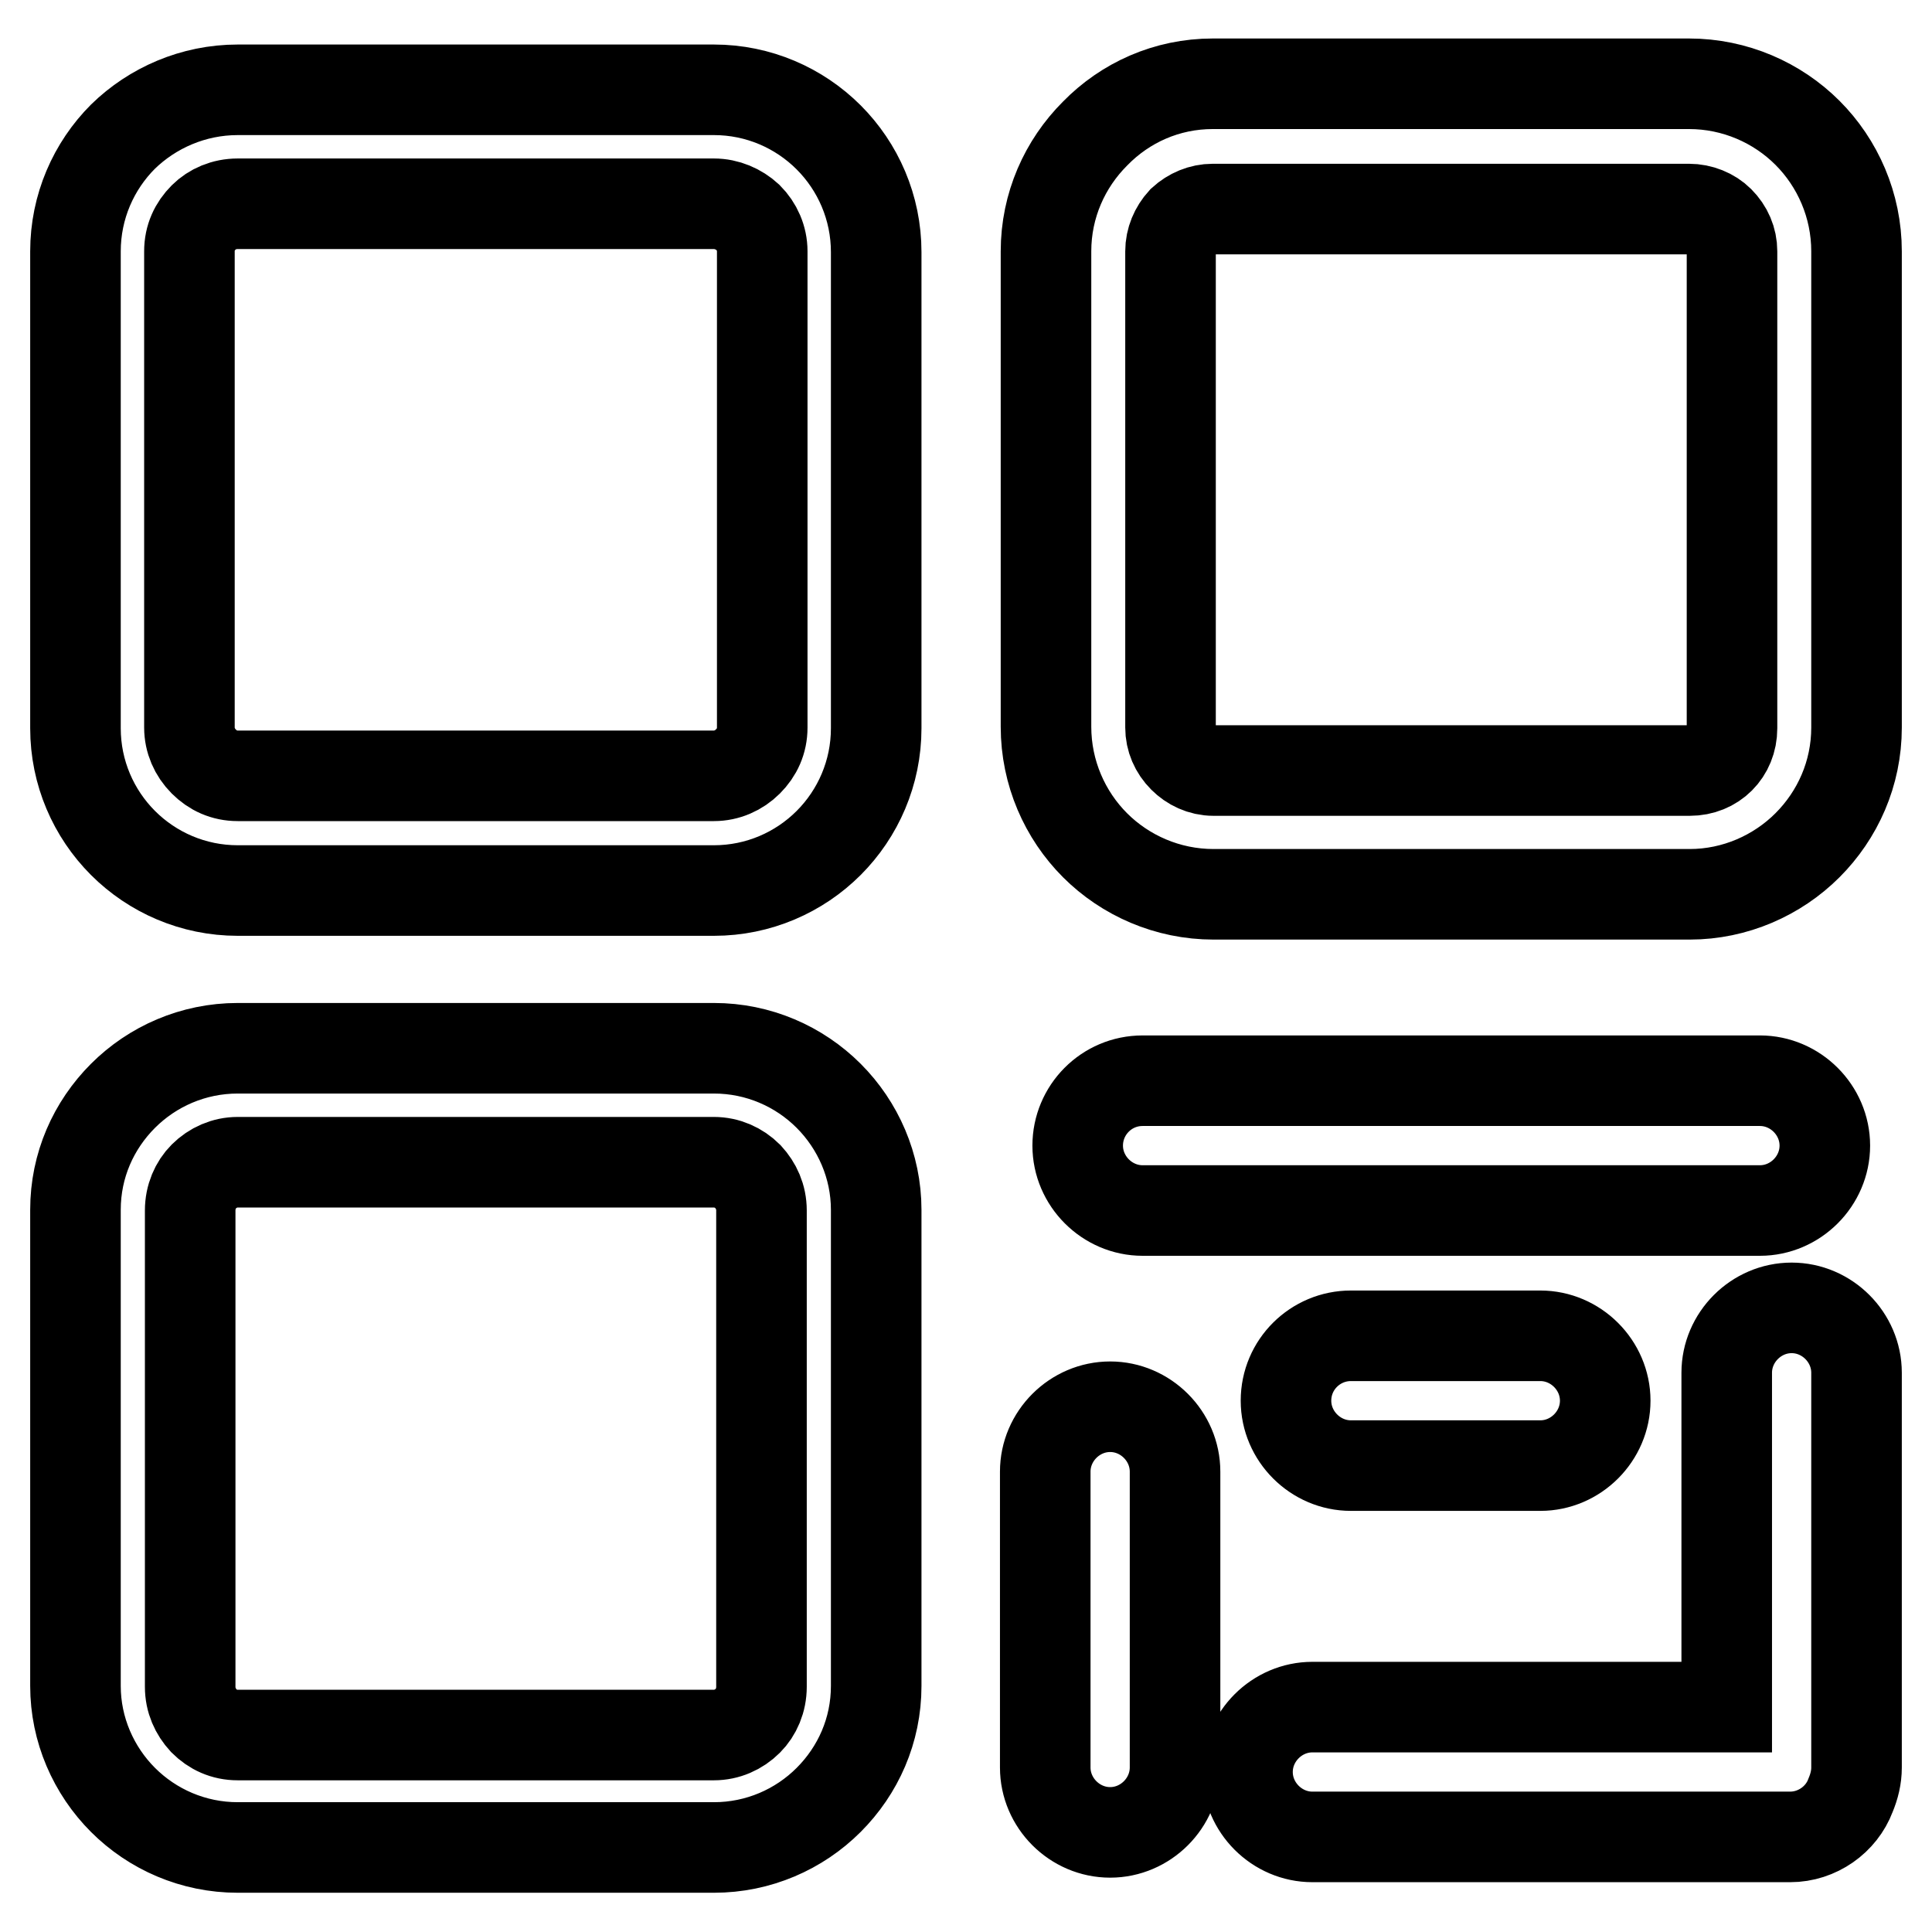 <?xml version="1.0" encoding="utf-8"?>
<!-- Svg Vector Icons : http://www.onlinewebfonts.com/icon -->
<!DOCTYPE svg PUBLIC "-//W3C//DTD SVG 1.1//EN" "http://www.w3.org/Graphics/SVG/1.1/DTD/svg11.dtd">
<svg version="1.1" xmlns="http://www.w3.org/2000/svg" xmlns:xlink="http://www.w3.org/1999/xlink" x="0px" y="0px" viewBox="0 0 256 256" enable-background="new 0 0 256 256" xml:space="preserve">
<g> <path stroke-width="12" fill-opacity="0" stroke="#000000"  d="M151.4,143.2h81.8c4.7,0,8.6,3.9,8.6,8.6v0c0,4.7-3.9,8.6-8.6,8.6h-81.8c-4.7,0-8.6-3.9-8.6-8.6v0 C142.8,147.1,146.6,143.2,151.4,143.2z M160.7,11.1h63.1c6.1,0,11.7,2.5,15.7,6.5c4,4,6.5,9.6,6.5,15.7v63.1 c0,6.1-2.5,11.6-6.5,15.6l0,0l0,0c-4,4-9.6,6.5-15.6,6.5h-63.1c-6.1,0-11.7-2.5-15.7-6.5c-4-4-6.5-9.6-6.5-15.7V33.3 c0-6.1,2.5-11.6,6.5-15.6l0,0C149.1,13.6,154.6,11.1,160.7,11.1z M223.8,27.7h-63.1c-1.5,0-2.9,0.6-4,1.6c-1,1.1-1.6,2.5-1.6,4 v63.1c0,1.5,0.6,2.9,1.7,4c1,1,2.4,1.7,4,1.7h63.1c1.6,0,3-0.6,4-1.6l0,0c1-1,1.6-2.4,1.6-4V33.3c0-1.5-0.6-2.9-1.7-4 C226.8,28.3,225.3,27.7,223.8,27.7z M31.5,138.9h63.1c5.9,0,11.3,2.4,15.2,6.3l0,0c3.9,3.9,6.3,9.3,6.3,15.1v63.1 c0,5.9-2.4,11.2-6.3,15.1l0,0c-3.9,3.9-9.3,6.3-15.2,6.3H31.5c-5.9,0-11.3-2.4-15.2-6.3l0,0c-3.9-3.9-6.3-9.3-6.3-15.1v-63.1 c0-5.9,2.4-11.2,6.3-15.1l0,0C20.2,141.3,25.6,138.9,31.5,138.9z M31.5,11.9h63.1c5.9,0,11.3,2.4,15.2,6.3 c3.9,3.9,6.3,9.3,6.3,15.2v63.1c0,5.9-2.4,11.3-6.3,15.2s-9.3,6.3-15.2,6.3H31.5c-5.9,0-11.3-2.4-15.2-6.3 c-3.9-3.9-6.3-9.3-6.3-15.2V33.3c0-5.9,2.4-11.3,6.3-15.2l0,0C20.2,14.3,25.6,11.9,31.5,11.9z M94.6,27H31.5 c-1.8,0-3.4,0.7-4.5,1.8v0c-1.2,1.2-1.9,2.7-1.9,4.5v63.1c0,1.7,0.7,3.3,1.9,4.5c1.2,1.2,2.7,1.9,4.5,1.9h63.1 c1.7,0,3.3-0.7,4.5-1.9c1.2-1.2,1.9-2.7,1.9-4.5V33.3c0-1.7-0.7-3.3-1.9-4.5C97.9,27.7,96.3,27,94.6,27L94.6,27z M94.6,154H31.5 c-1.7,0-3.3,0.7-4.5,1.9h0c-1.1,1.1-1.8,2.7-1.8,4.5v63.1c0,1.8,0.7,3.3,1.8,4.5h0c1.2,1.2,2.7,1.9,4.5,1.9h63.1 c1.7,0,3.3-0.7,4.5-1.9h0c1.1-1.1,1.8-2.7,1.8-4.5v-63.1c0-1.8-0.7-3.3-1.8-4.5h0C97.9,154.7,96.3,154,94.6,154z M138.5,234.2V195 c0-4.7,3.9-8.6,8.6-8.6h0c4.7,0,8.6,3.9,8.6,8.6v39.2c0,4.7-3.9,8.6-8.6,8.6h0C142.4,242.8,138.5,238.9,138.5,234.2z M228.8,226.2 v-44.3c0-4.7,3.9-8.6,8.6-8.6h0c4.7,0,8.6,3.9,8.6,8.6v52.3c0,1.3-0.3,2.5-0.8,3.7c-1.2,3.2-4.4,5.5-8,5.5h-63.3 c-4.7,0-8.6-3.9-8.6-8.6v0c0-4.7,3.9-8.6,8.6-8.6L228.8,226.2L228.8,226.2z M179,177h25.1c4.7,0,8.6,3.9,8.6,8.6v0 c0,4.7-3.9,8.6-8.6,8.6H179c-4.7,0-8.6-3.9-8.6-8.6v0C170.4,180.8,174.3,177,179,177z"/></g>
</svg>